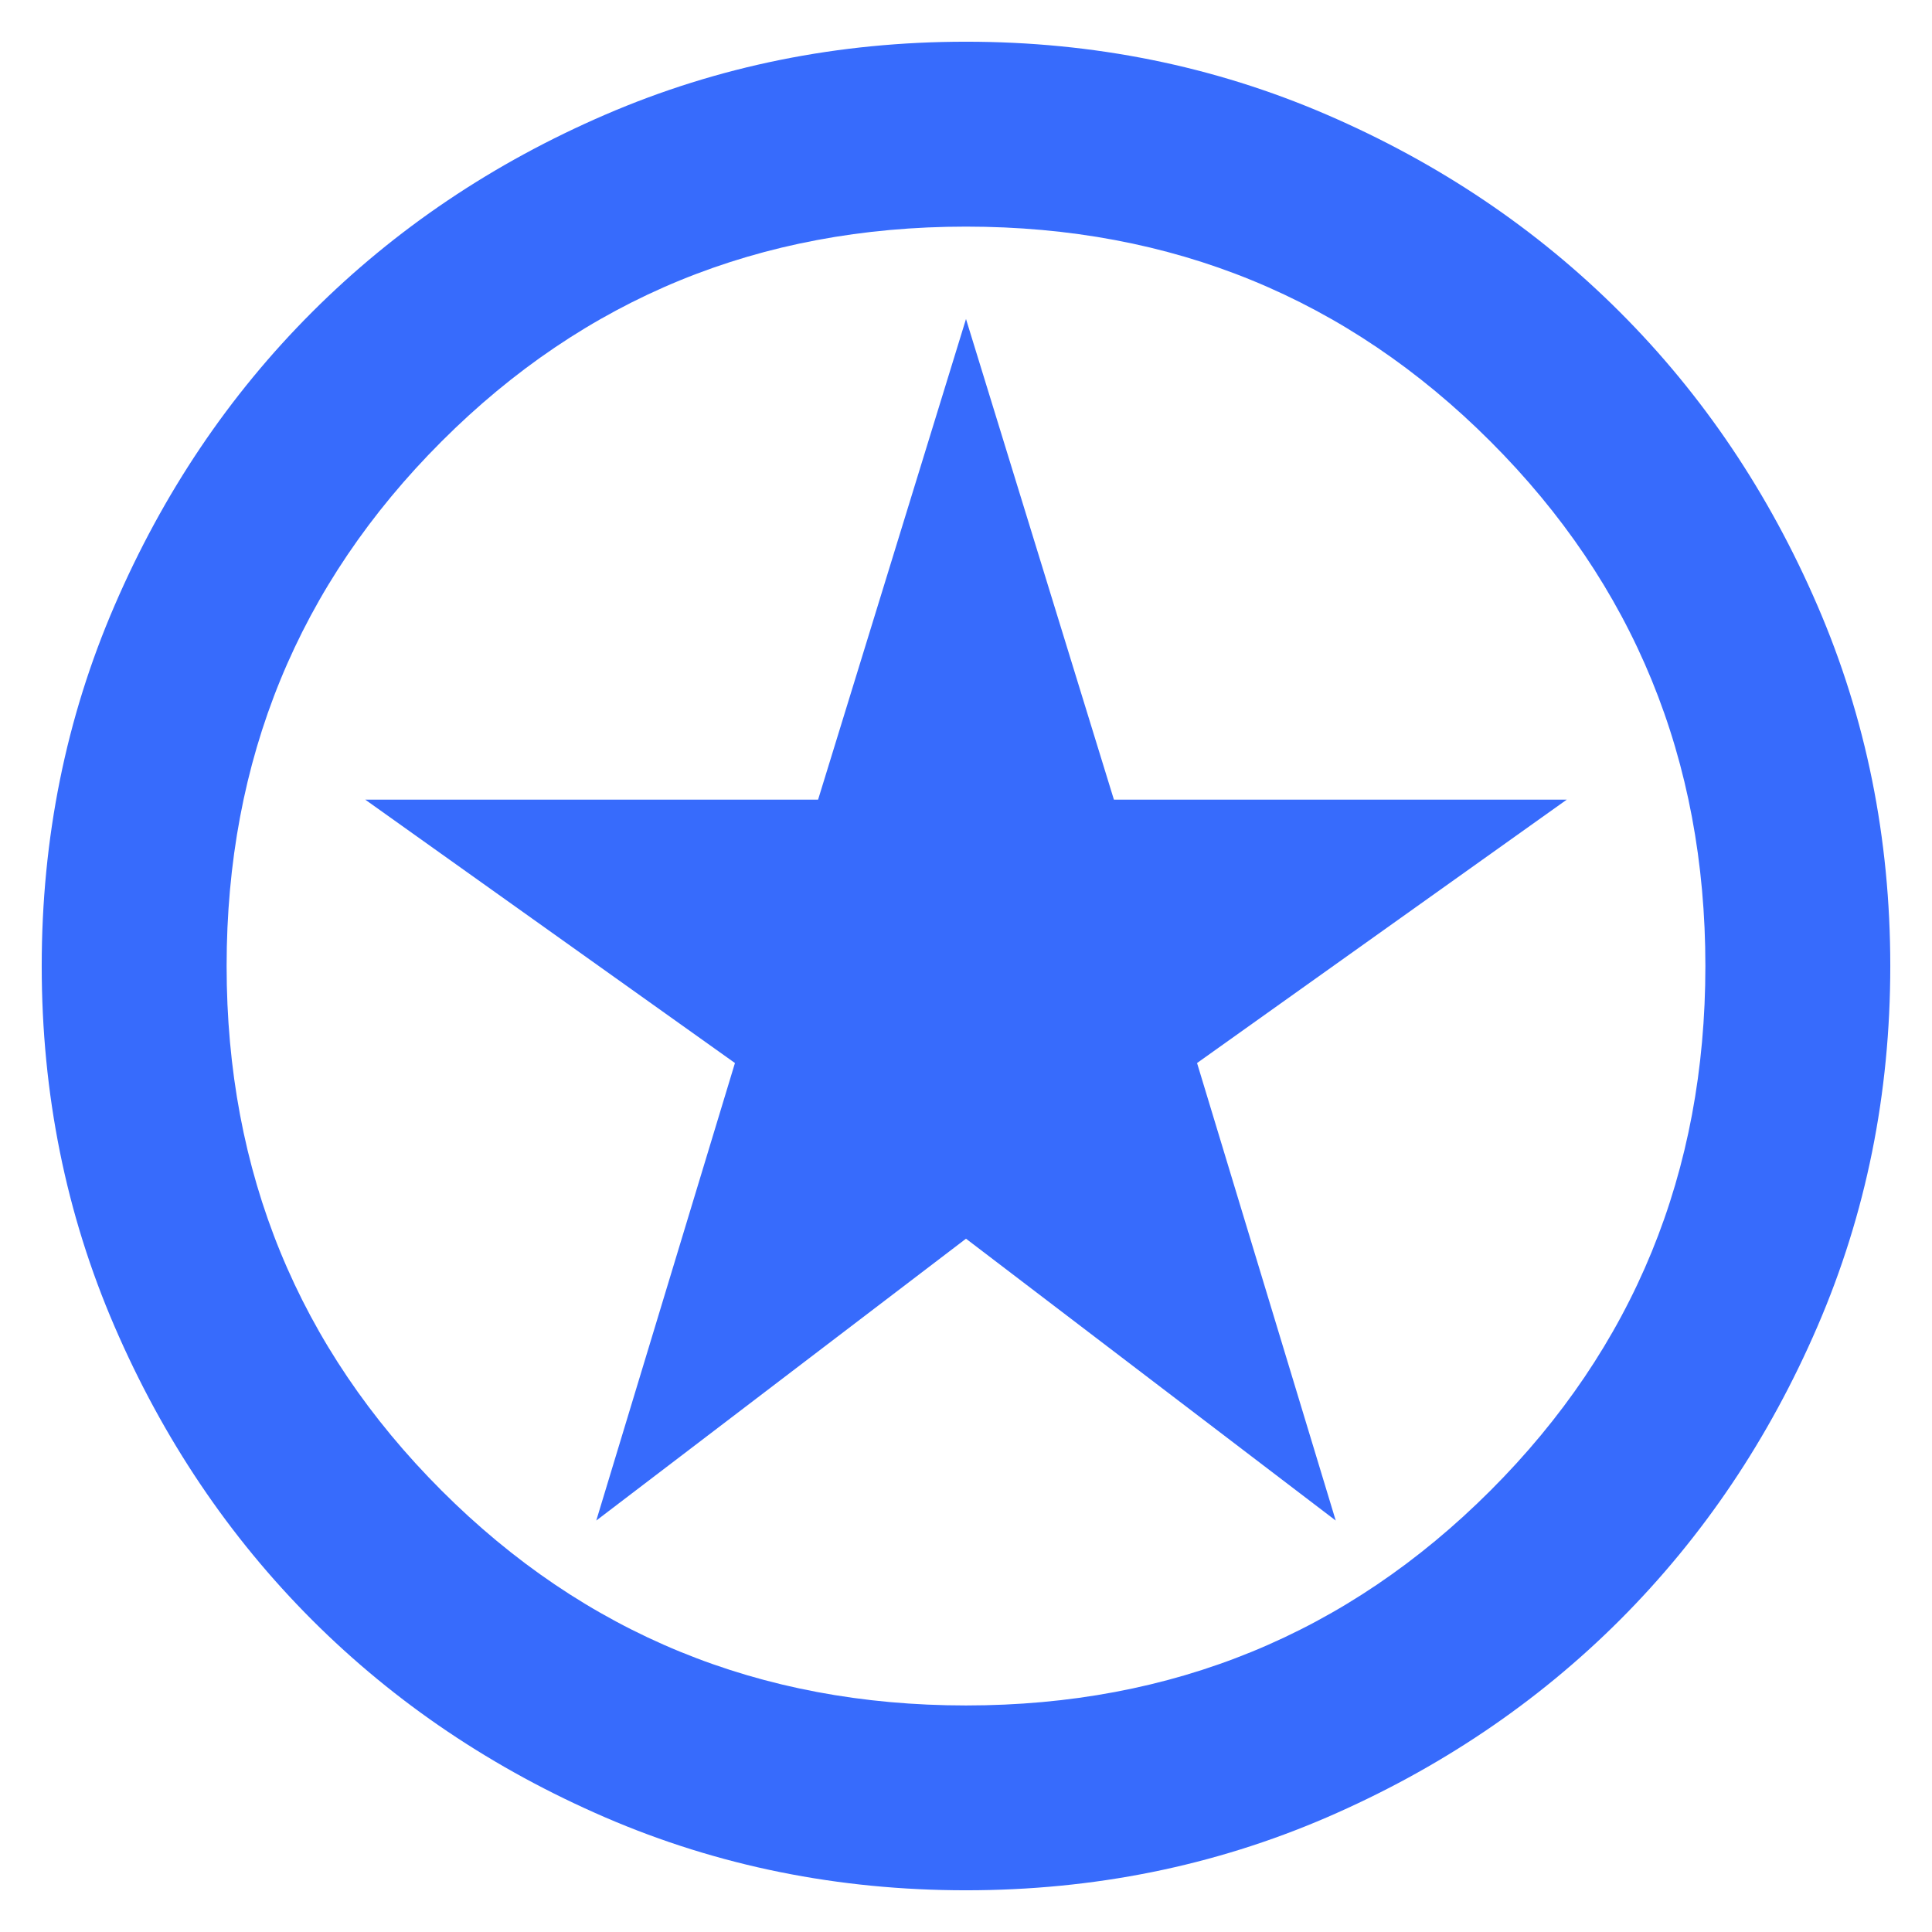 <svg width="27" height="27" viewBox="0 0 27 27" fill="none" xmlns="http://www.w3.org/2000/svg">
<path d="M8.333 21.25L13.5 17.311L18.667 21.25L16.729 14.856L21.896 11.175H15.567L13.5 4.458L11.433 11.175H5.104L10.271 14.856L8.333 21.25ZM13.5 26.417C11.713 26.417 10.034 26.078 8.462 25.4C6.891 24.721 5.524 23.801 4.361 22.639C3.199 21.476 2.279 20.109 1.601 18.538C0.922 16.966 0.583 15.287 0.583 13.5C0.583 11.713 0.922 10.034 1.601 8.463C2.279 6.891 3.199 5.524 4.361 4.362C5.524 3.199 6.891 2.279 8.462 1.601C10.034 0.923 11.713 0.583 13.5 0.583C15.287 0.583 16.966 0.923 18.538 1.601C20.109 2.279 21.476 3.199 22.639 4.362C23.801 5.524 24.721 6.891 25.399 8.463C26.078 10.034 26.417 11.713 26.417 13.5C26.417 15.287 26.078 16.966 25.399 18.538C24.721 20.109 23.801 21.476 22.639 22.639C21.476 23.801 20.109 24.721 18.538 25.4C16.966 26.078 15.287 26.417 13.5 26.417ZM13.5 23.834C16.385 23.834 18.828 22.832 20.83 20.83C22.832 18.828 23.833 16.385 23.833 13.5C23.833 10.615 22.832 8.172 20.83 6.17C18.828 4.168 16.385 3.167 13.5 3.167C10.615 3.167 8.172 4.168 6.17 6.17C4.168 8.172 3.167 10.615 3.167 13.5C3.167 16.385 4.168 18.828 6.17 20.83C8.172 22.832 10.615 23.834 13.5 23.834Z" fill="#376BFC"/>
</svg>
